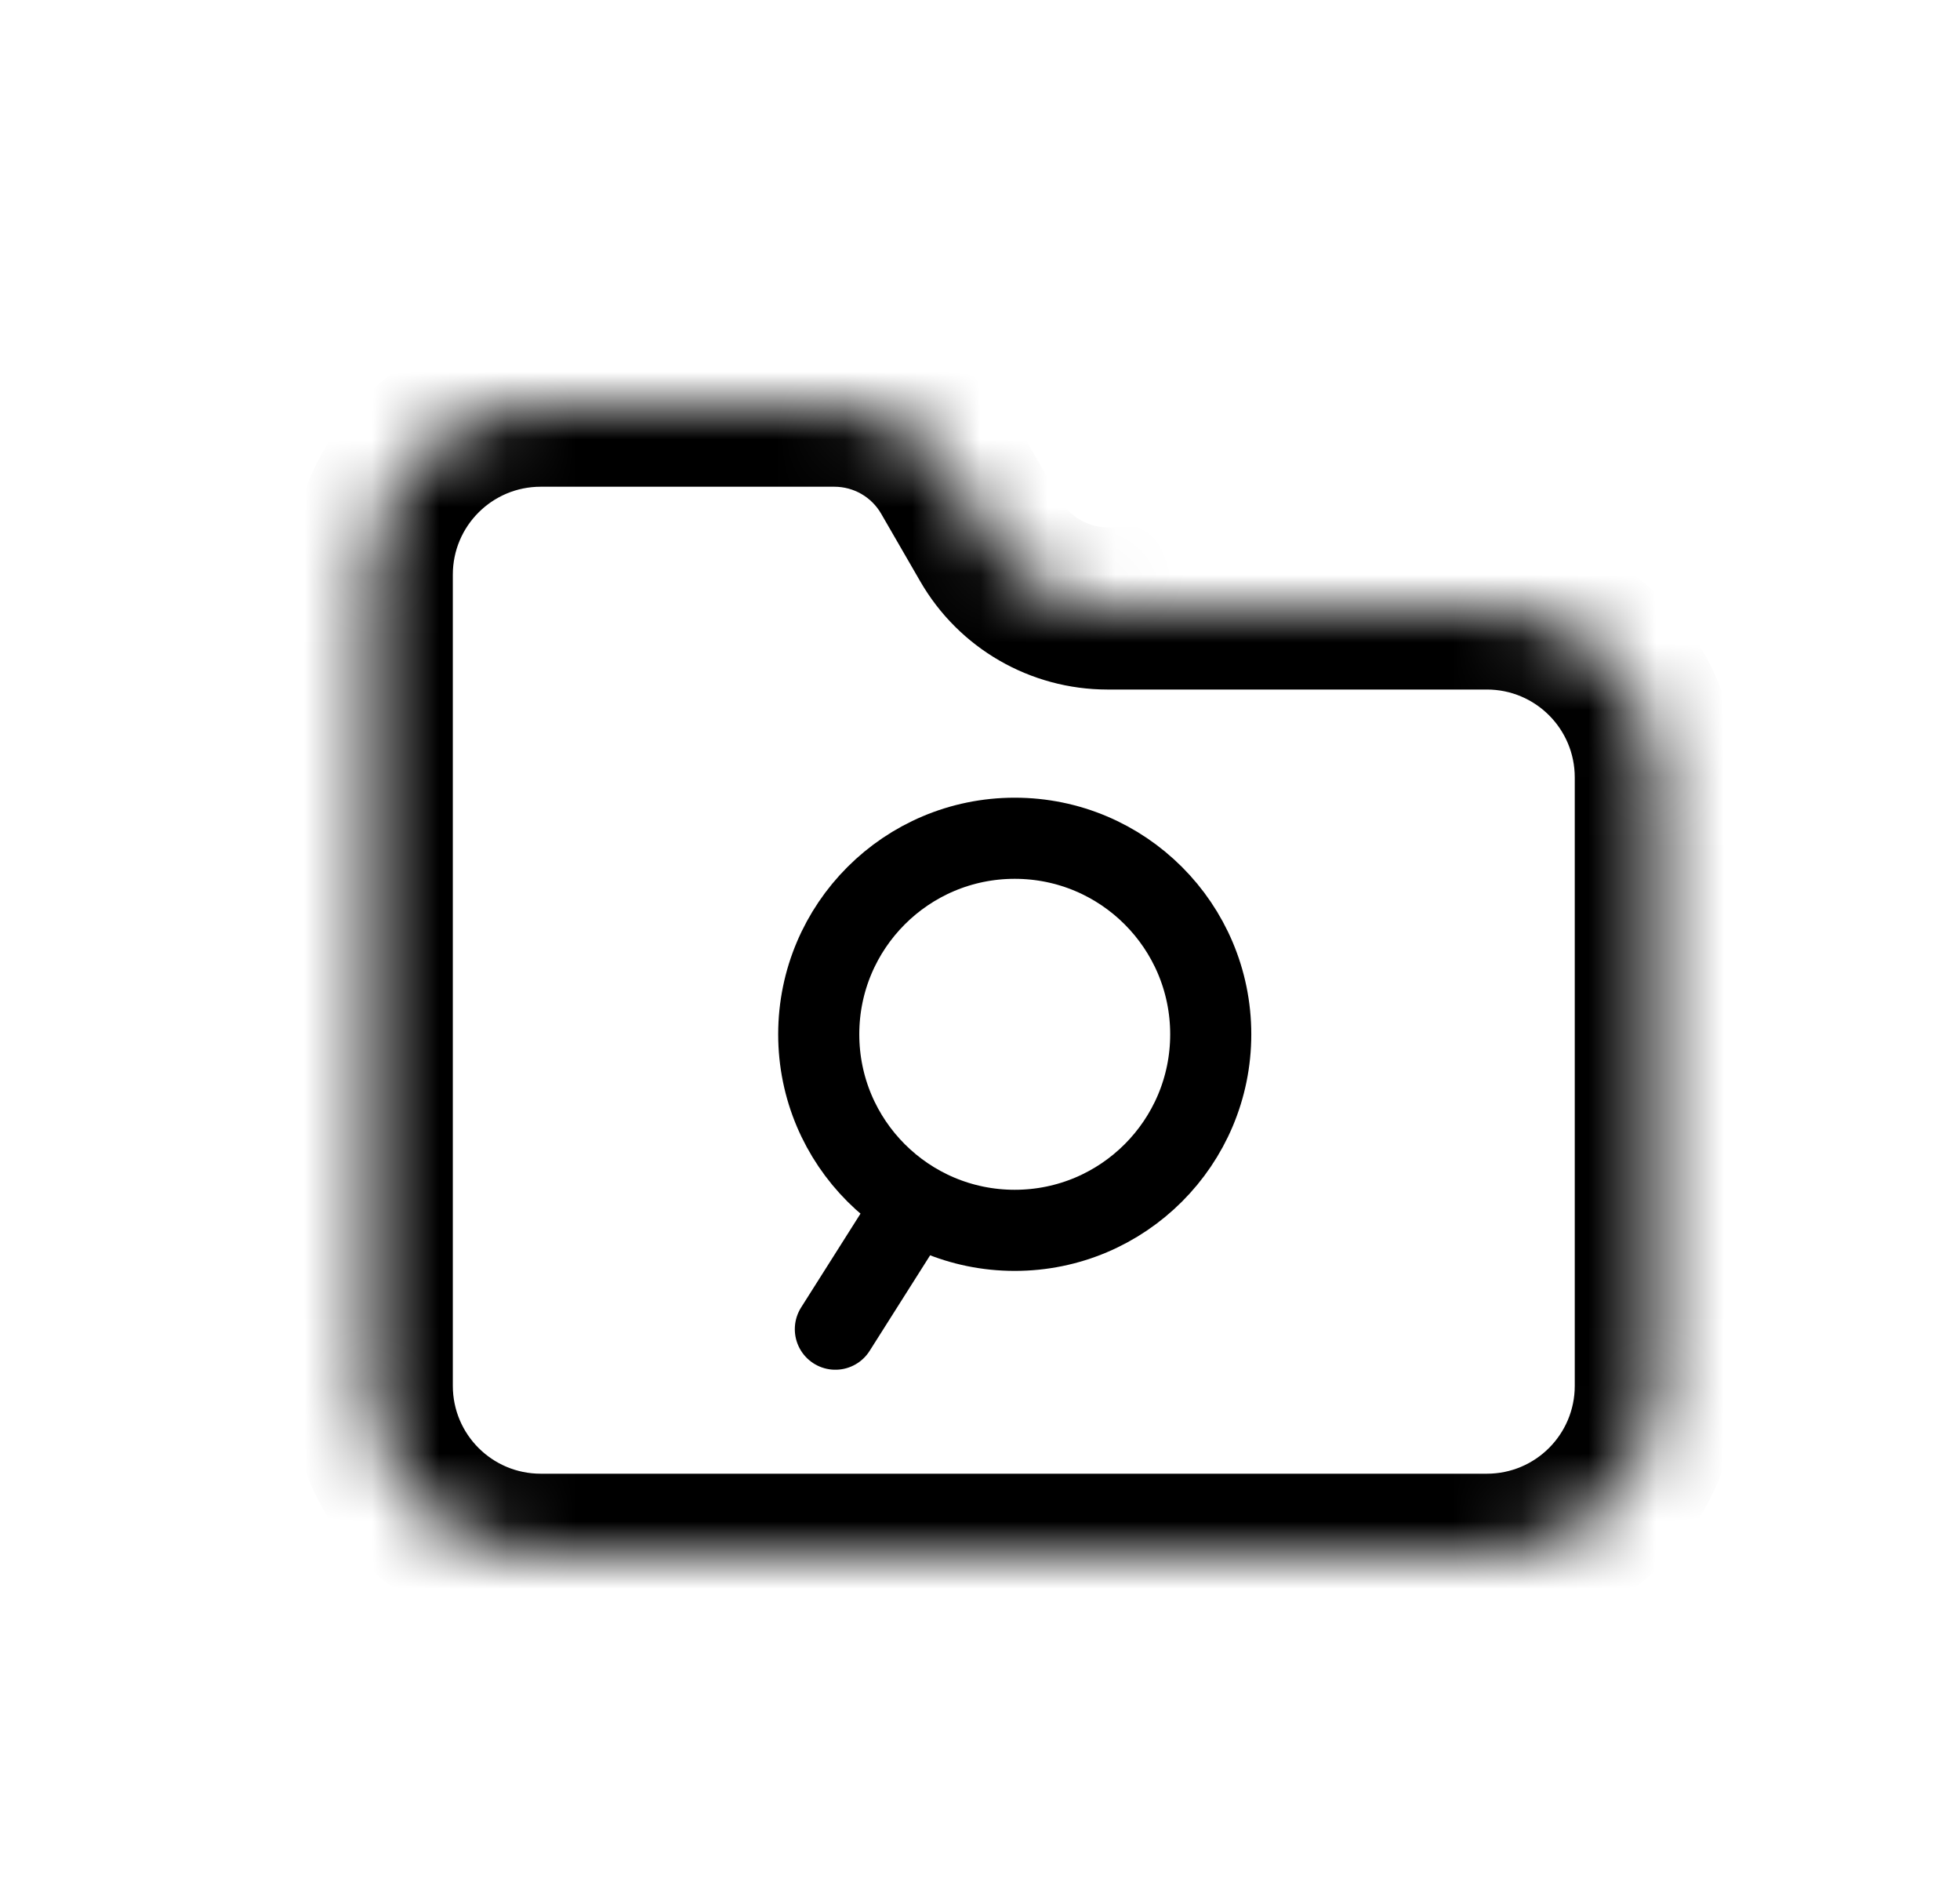 <svg width="29" height="28" viewBox="0 0 29 28" fill="none" xmlns="http://www.w3.org/2000/svg">
<mask id="path-1-inside-1_1991_139830" fill="white">
<path fill-rule="evenodd" clip-rule="evenodd" d="M5.5 8.5C5.5 7.119 6.619 6 8 6H12.345C13.06 6 13.72 6.381 14.077 7L14.655 8C15.012 8.619 15.672 9 16.387 9H22C23.381 9 24.5 10.119 24.5 11.5V20.5C24.5 21.881 23.381 23 22 23H8C6.619 23 5.5 21.881 5.5 20.5V19V11.5V8.5Z"/>
</mask>
<path d="M14.077 7L13.038 7.6L14.077 7ZM8 4.8C5.957 4.8 4.3 6.457 4.3 8.5H6.7C6.7 7.782 7.282 7.2 8 7.2V4.8ZM12.345 4.8H8V7.2H12.345V4.8ZM15.694 7.4L15.117 6.4L13.038 7.6L13.616 8.6L15.694 7.4ZM16.387 10.2H22V7.8H16.387V10.2ZM22 10.2C22.718 10.2 23.3 10.782 23.3 11.5H25.7C25.7 9.457 24.044 7.8 22 7.8V10.2ZM23.3 11.5V20.5H25.7V11.5H23.3ZM23.3 20.5C23.3 21.218 22.718 21.8 22 21.8V24.2C24.044 24.2 25.7 22.544 25.7 20.5H23.3ZM22 21.8H8V24.2H22V21.8ZM8 21.8C7.282 21.8 6.7 21.218 6.7 20.5H4.3C4.3 22.544 5.957 24.2 8 24.2V21.8ZM6.7 20.5V19H4.3V20.5H6.7ZM6.7 19V11.5H4.3V19H6.7ZM4.3 8.5V11.5H6.7V8.5H4.3ZM13.616 8.6C14.187 9.59 15.243 10.2 16.387 10.2V7.8C16.101 7.8 15.837 7.648 15.694 7.4L13.616 8.6ZM12.345 7.2C12.631 7.2 12.895 7.352 13.038 7.6L15.117 6.4C14.545 5.41 13.489 4.8 12.345 4.8V7.2Z" fill="black" mask="url(#path-1-inside-1_1991_139830)"/>
<circle cx="15.014" cy="15.3" r="2.9" stroke="black" stroke-width="1.2"/>
<path d="M13.444 17.95L12.36 19.662" stroke="black" stroke-width="1.2" stroke-linecap="round" stroke-linejoin="round"/>
</svg>
